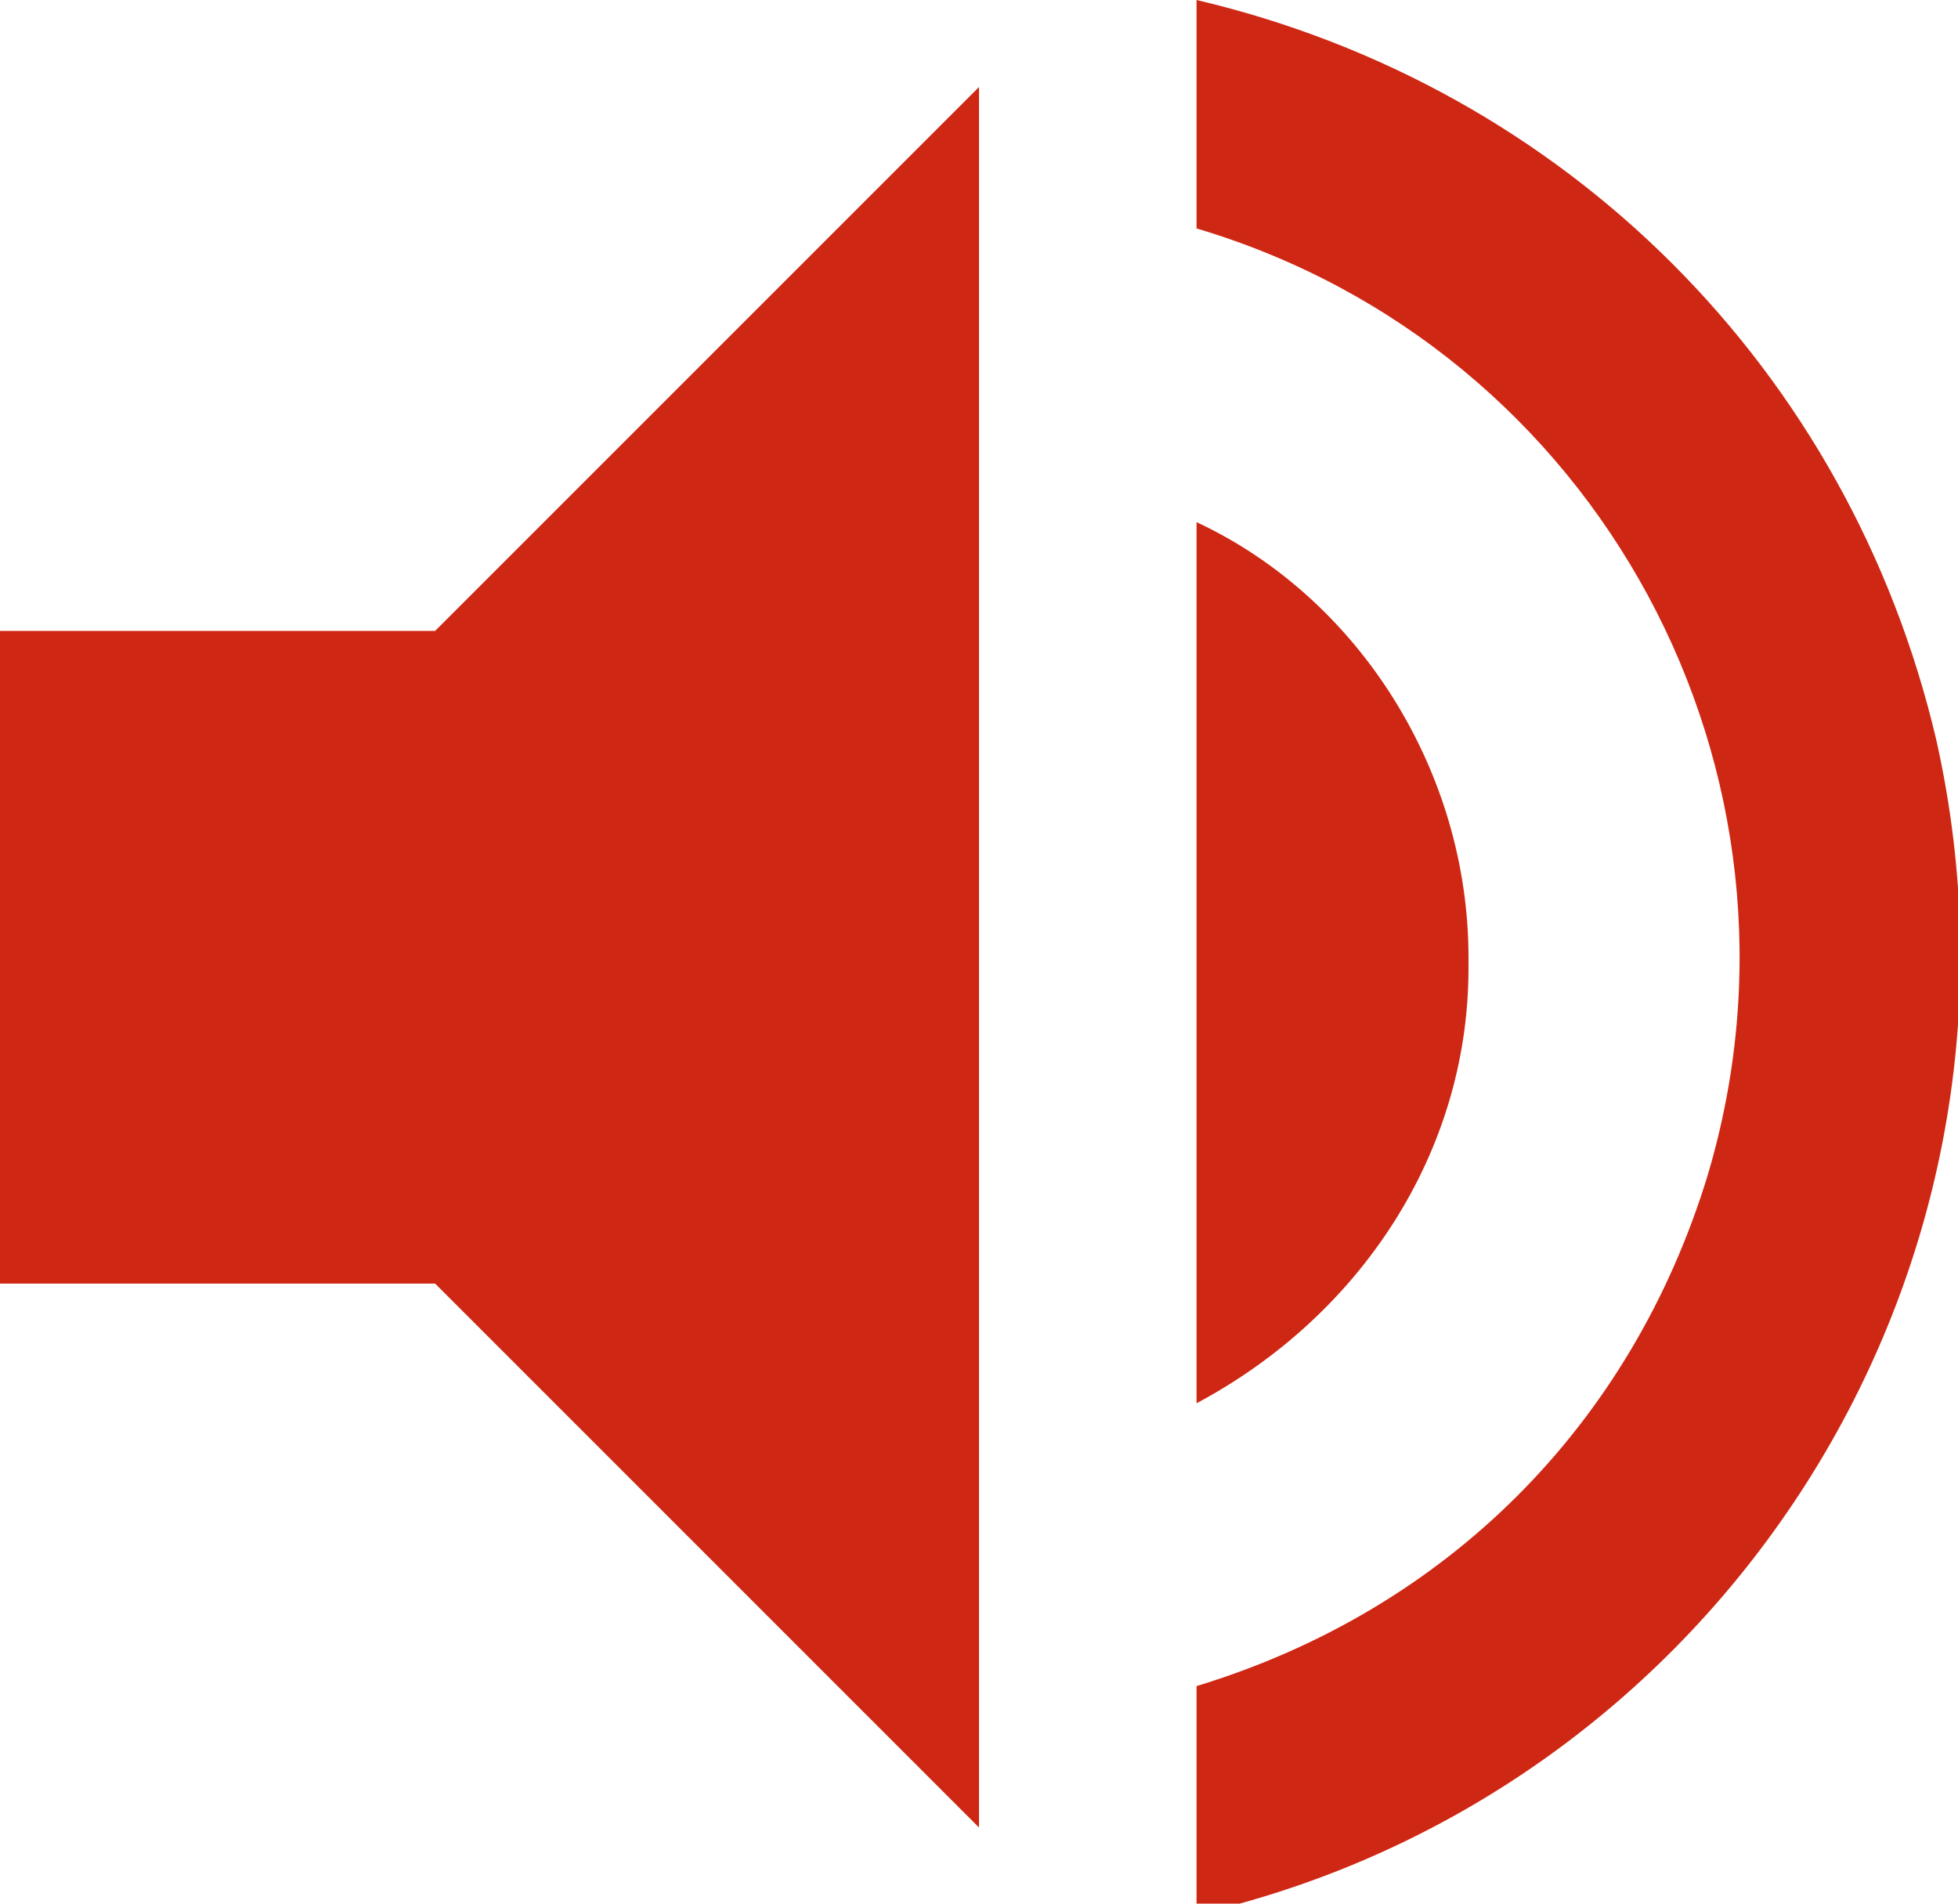 <?xml version="1.0" encoding="UTF-8"?>
<svg id="Layer_1" xmlns="http://www.w3.org/2000/svg" version="1.1" viewBox="0 0 18 17.5">
  <!-- Generator: Adobe Illustrator 29.7.1, SVG Export Plug-In . SVG Version: 2.1.1 Build 8)  -->
  <defs>
    <style>
      .st0 {
        fill: #ce2713;
      }
    </style>
  </defs>
  <path id="ic_volume_up_24px" class="st0" d="M0,5.8v6h4l5,5V.8l-5,5H0ZM13.5,8.8c0-1.7-1-3.3-2.5-4v8.1c1.5-.8,2.5-2.3,2.5-4ZM11,0v2.1c3.7,1.1,5.8,5,4.7,8.7-.7,2.3-2.4,4-4.7,4.7v2.1c4.8-1.1,7.9-5.9,6.8-10.8C17,3.4,14.4.8,11,0Z"/>
</svg>